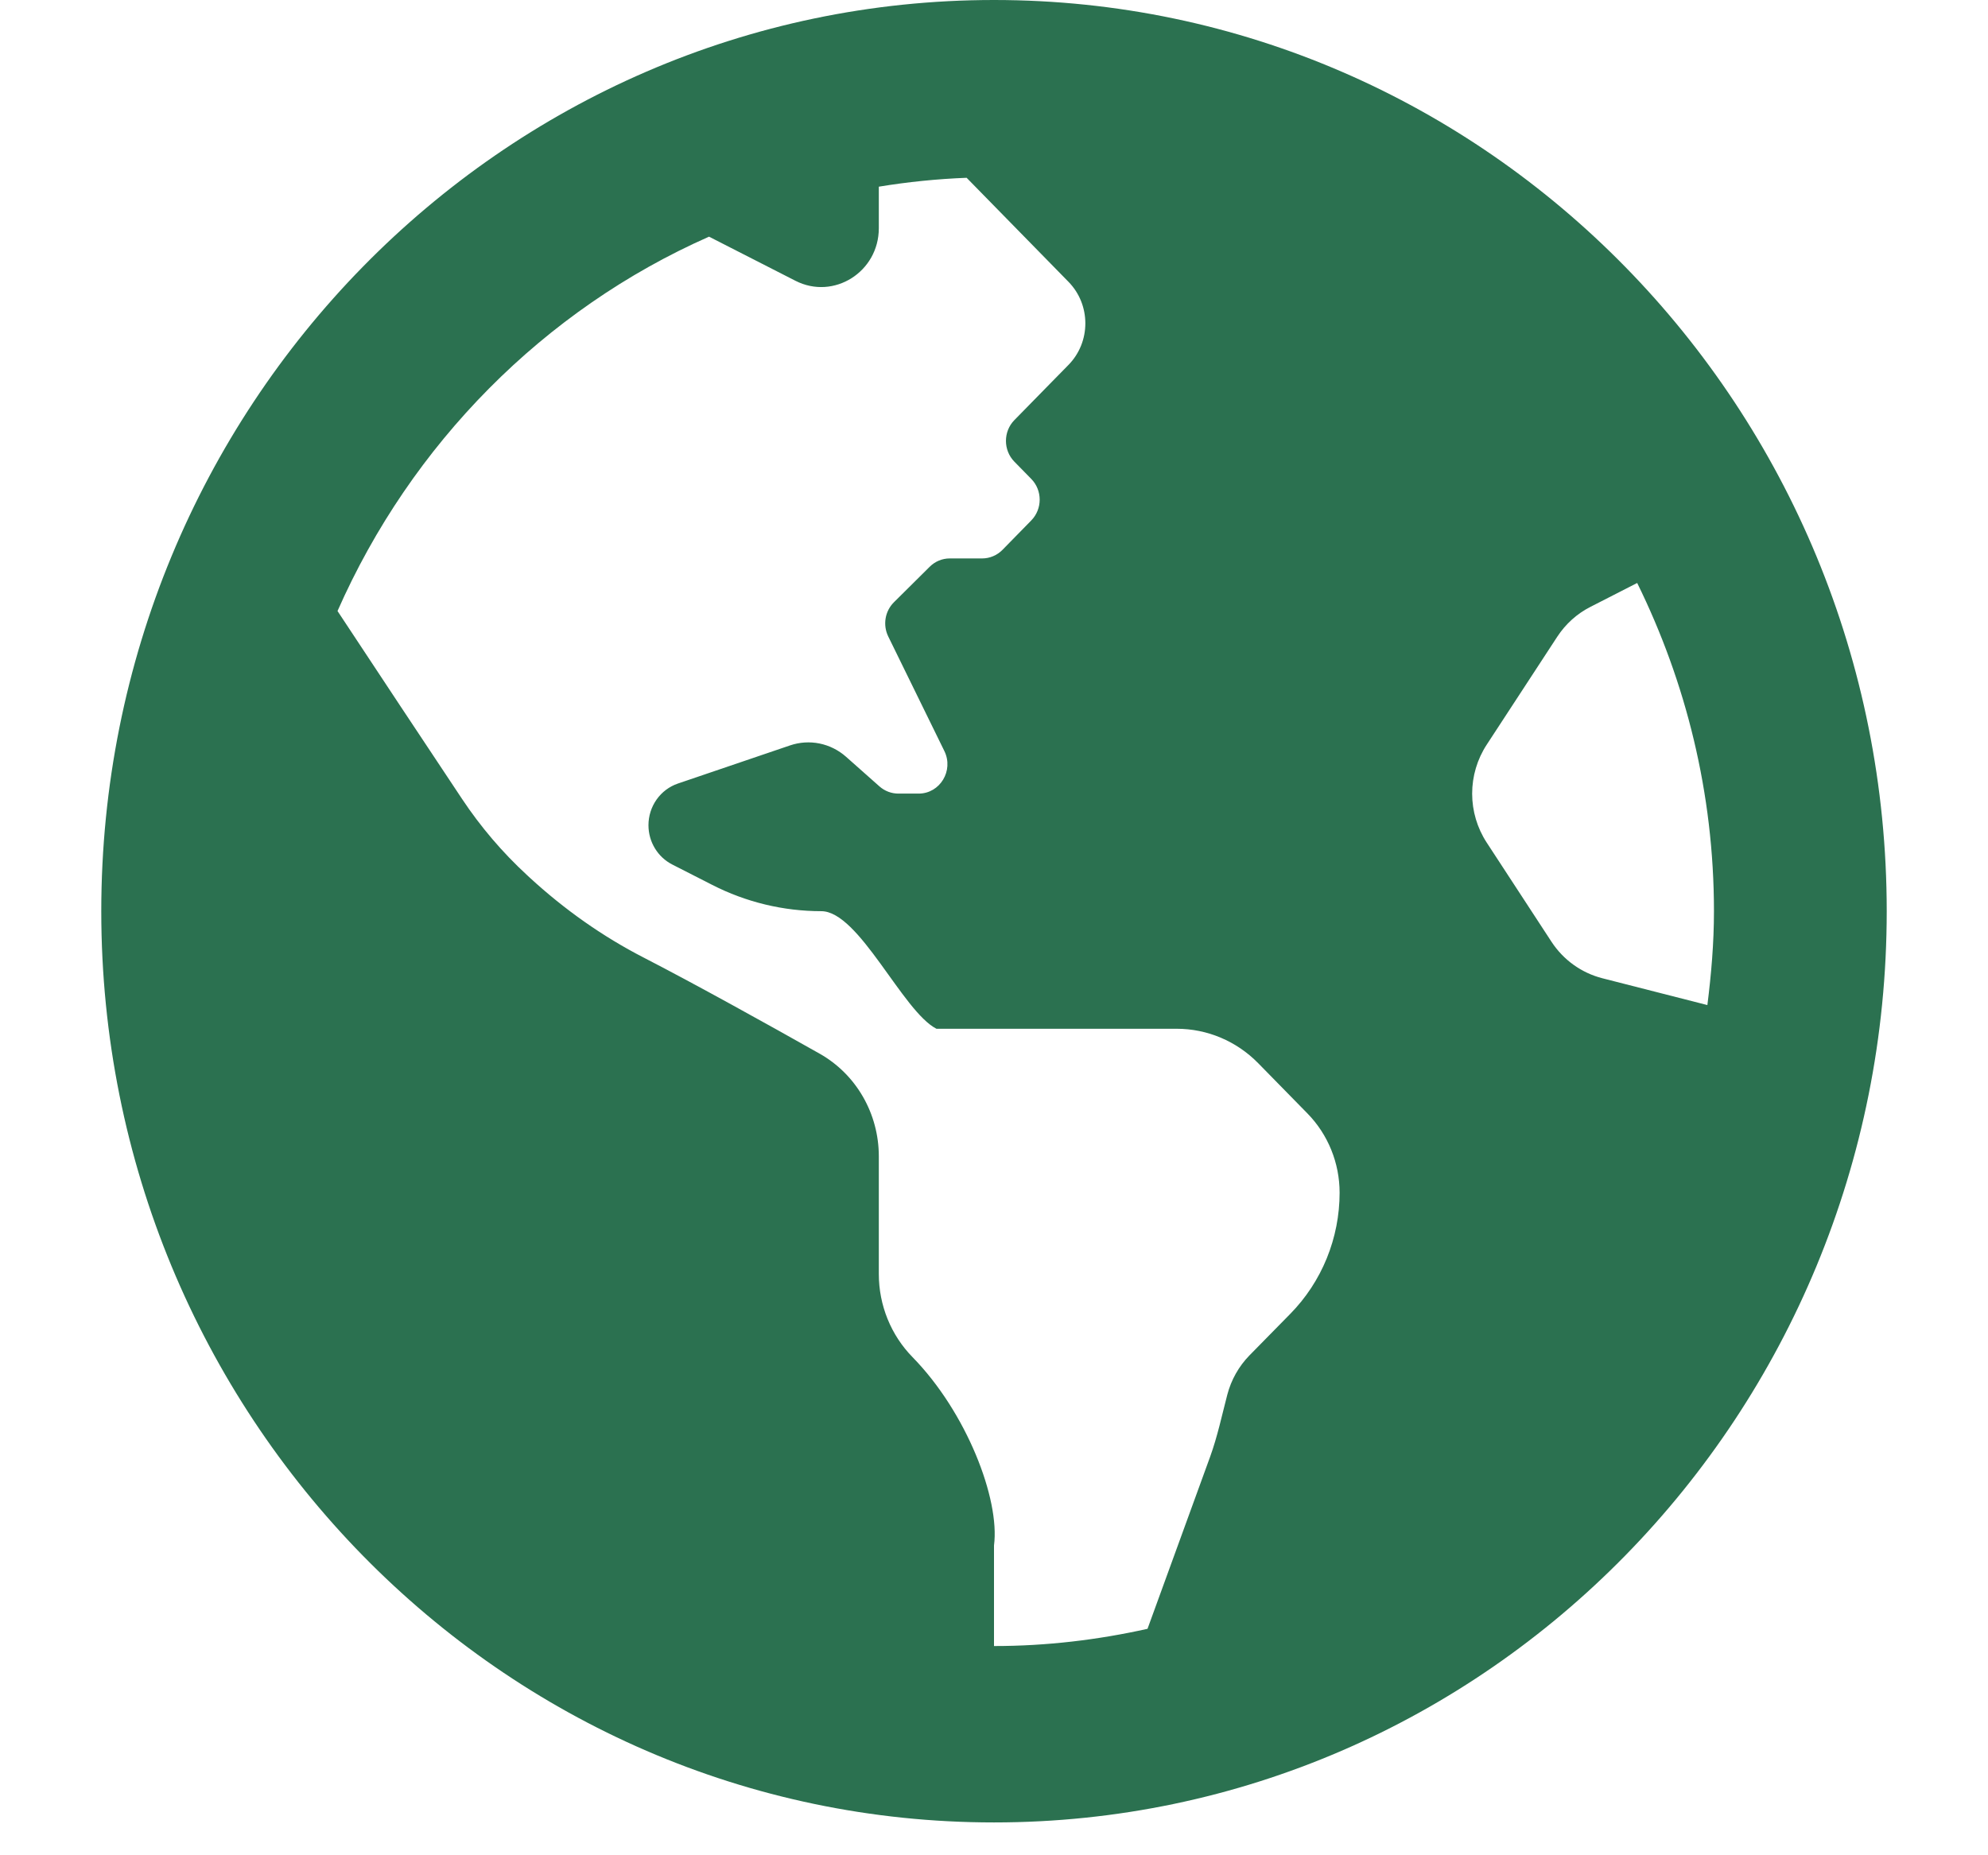 <svg width="60" height="56" viewBox="0 0 51 53" fill="none" xmlns="http://www.w3.org/2000/svg">
<path d="M25.5 0C11.416 0 0 11.654 0 26.031C0 40.407 11.416 52.062 25.5 52.062C39.584 52.062 51 40.407 51 26.031C51 11.654 39.584 0 25.5 0ZM33.961 37.535C33.56 37.942 33.14 38.369 32.798 38.719C32.491 39.033 32.274 39.422 32.164 39.843C32.009 40.437 31.883 41.037 31.674 41.614L29.885 46.531C28.471 46.846 27.006 47.023 25.5 47.023V44.149C25.674 42.825 24.714 40.343 23.173 38.77C22.556 38.14 22.21 37.286 22.21 36.395V33.035C22.21 31.813 21.565 30.69 20.517 30.099C19.04 29.265 16.938 28.099 15.498 27.358C14.318 26.752 13.226 25.979 12.244 25.076L12.162 25C11.46 24.353 10.836 23.622 10.305 22.823C9.34 21.378 7.769 19 6.748 17.455C8.853 12.68 12.646 8.844 17.36 6.761L19.828 8.021C20.922 8.58 22.21 7.768 22.21 6.519V5.333C23.031 5.198 23.867 5.112 24.718 5.079L27.627 8.05C28.27 8.706 28.27 9.769 27.627 10.425L27.145 10.916L26.082 12.001C25.761 12.329 25.761 12.861 26.082 13.189L26.564 13.681C26.885 14.008 26.885 14.54 26.564 14.868L25.742 15.708C25.587 15.865 25.378 15.953 25.16 15.953H24.235C24.021 15.953 23.816 16.038 23.662 16.192L22.642 17.204C22.517 17.329 22.433 17.49 22.404 17.666C22.375 17.842 22.401 18.022 22.479 18.182L24.082 21.455C24.356 22.014 23.958 22.671 23.347 22.671H22.767C22.569 22.671 22.377 22.597 22.228 22.465L21.274 21.619C21.058 21.428 20.797 21.297 20.517 21.24C20.236 21.183 19.946 21.202 19.675 21.294L16.47 22.384C16.225 22.468 16.013 22.627 15.862 22.841C15.711 23.055 15.63 23.311 15.63 23.575C15.63 24.05 15.893 24.484 16.31 24.697L17.449 25.278C18.417 25.773 19.484 26.03 20.566 26.03C21.647 26.03 22.888 28.894 23.856 29.389H30.719C31.592 29.389 32.428 29.742 33.046 30.372L34.454 31.809C35.042 32.41 35.372 33.224 35.372 34.073C35.372 34.716 35.247 35.353 35.005 35.947C34.763 36.541 34.408 37.081 33.961 37.535ZM42.877 27.946C42.282 27.794 41.762 27.422 41.422 26.9L39.573 24.069C39.303 23.655 39.158 23.169 39.158 22.672C39.158 22.175 39.303 21.689 39.573 21.275L41.588 18.191C41.826 17.827 42.153 17.531 42.538 17.336L43.872 16.654C45.263 19.48 46.065 22.658 46.065 26.031C46.065 26.941 45.988 27.832 45.877 28.712L42.877 27.946Z" fill="#2B7150"/>
</svg>
